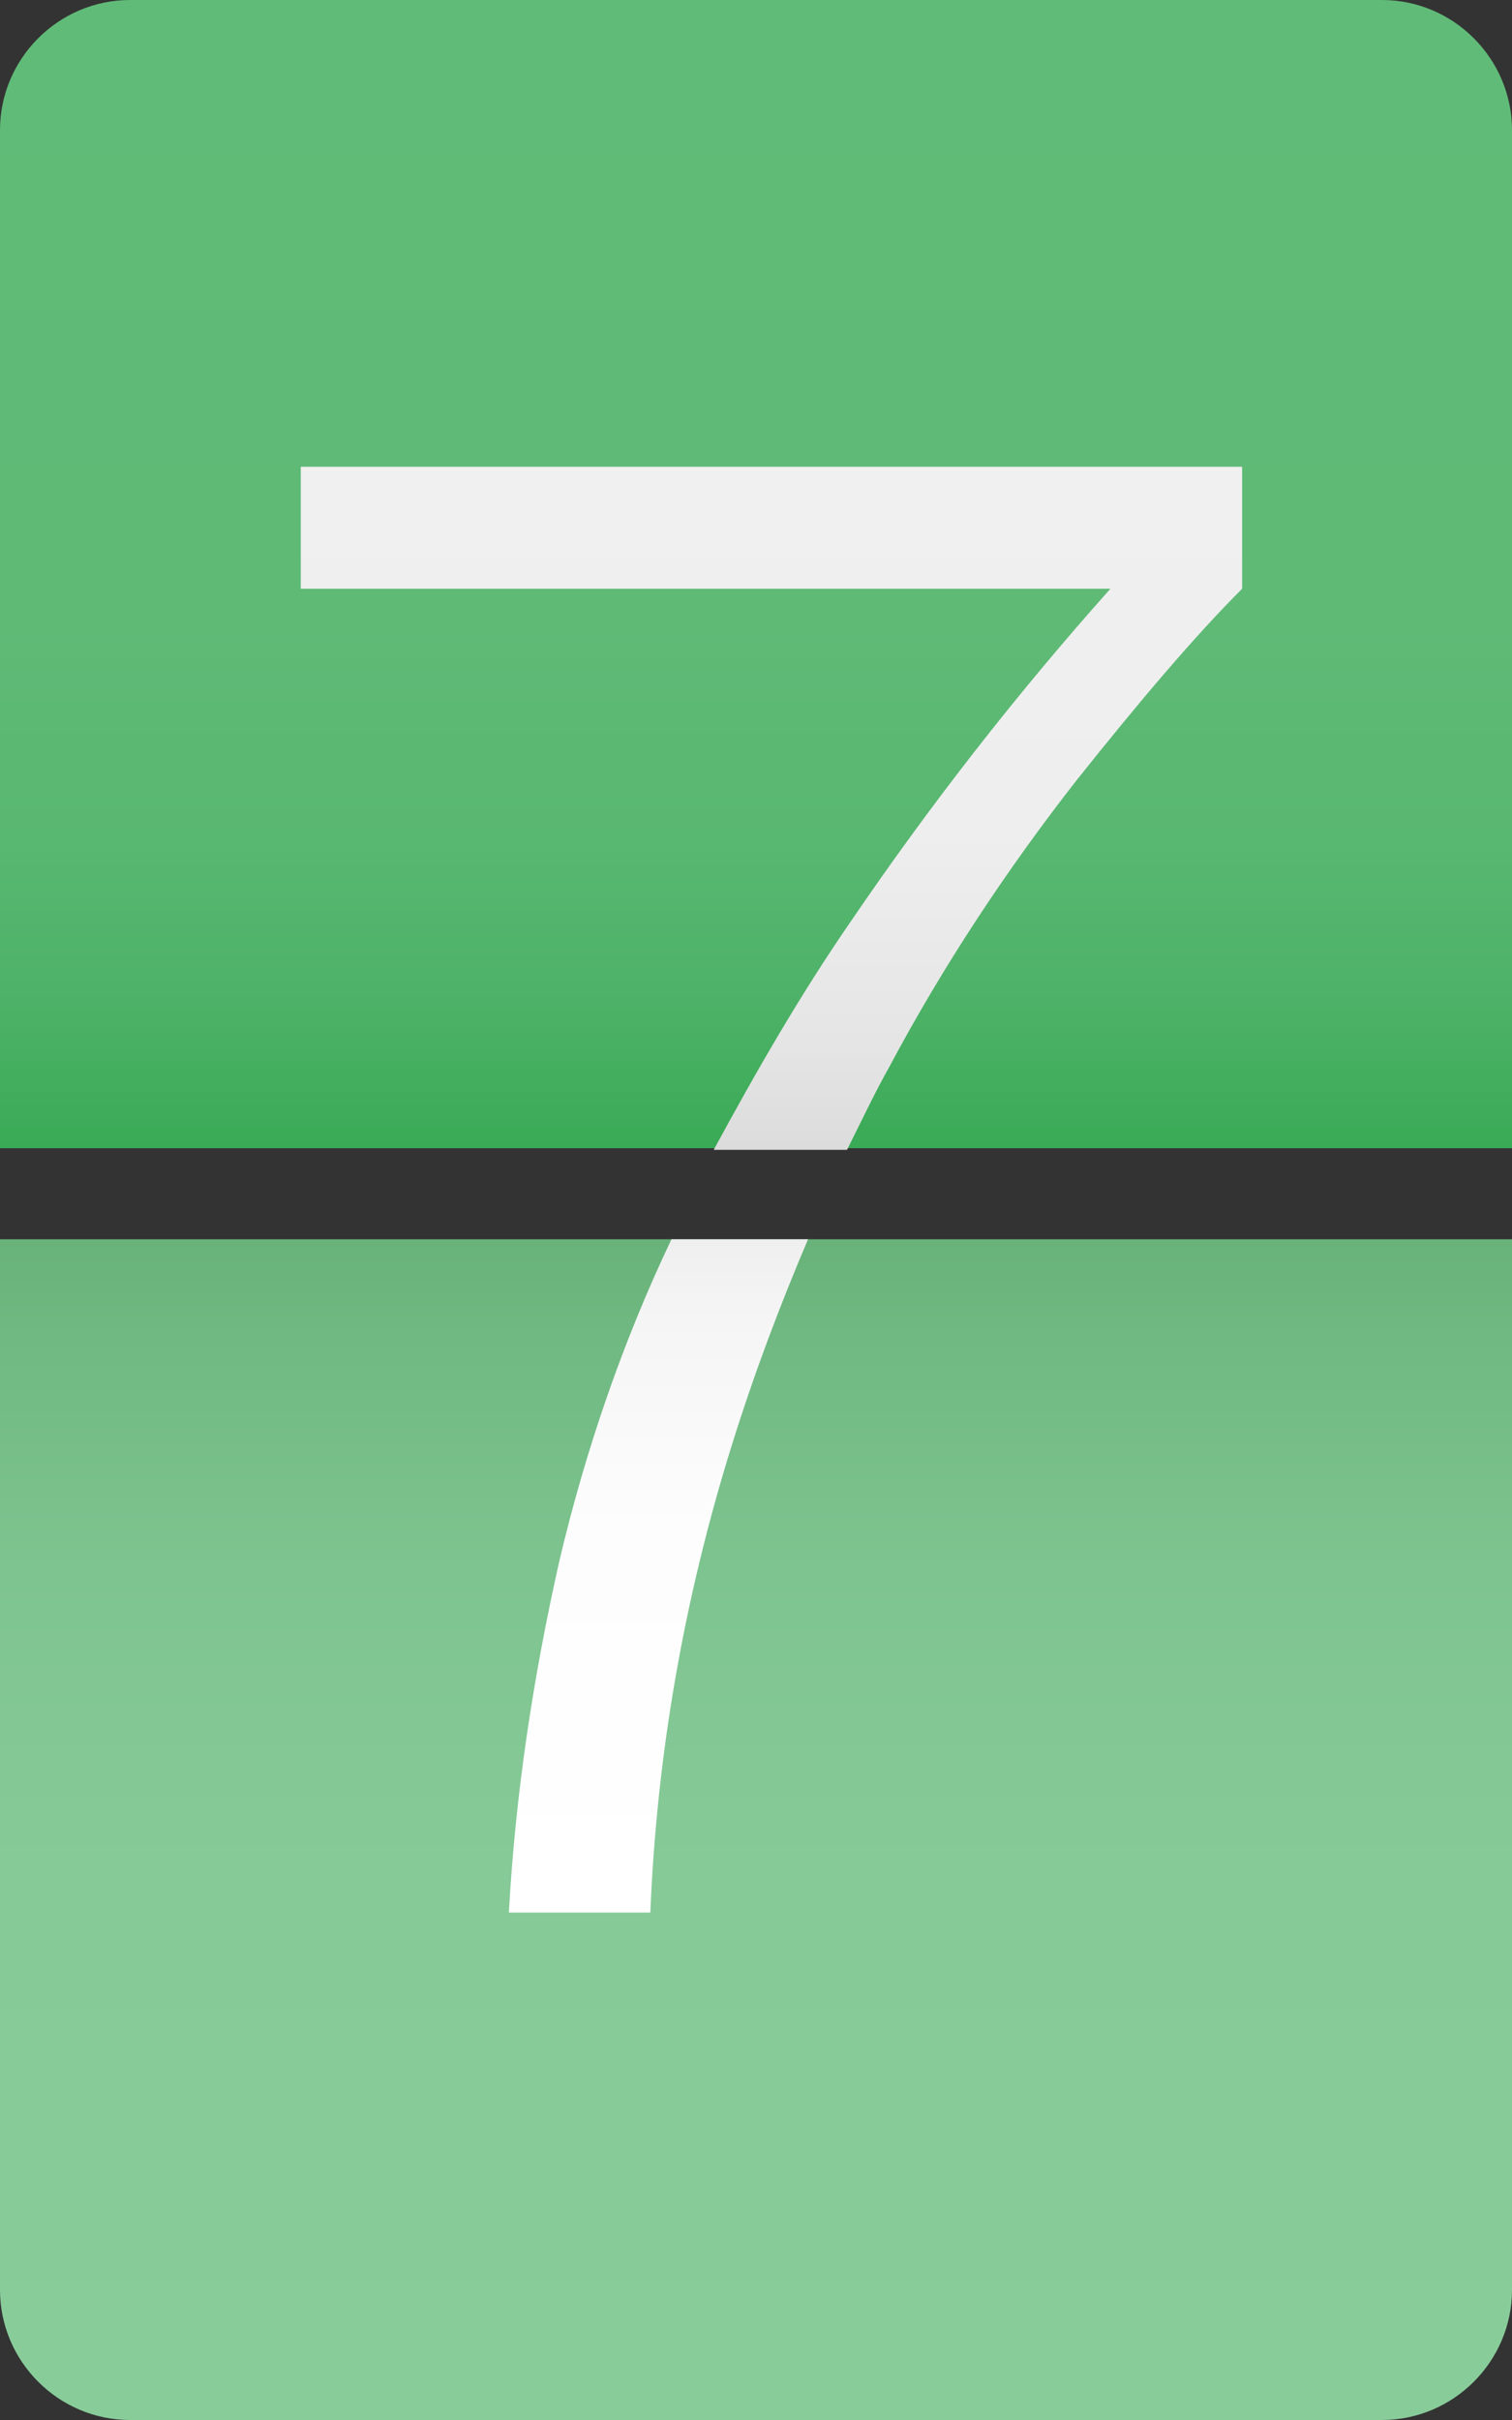 <?xml version="1.0" encoding="utf-8"?>
<!-- Generator: Adobe Illustrator 21.1.0, SVG Export Plug-In . SVG Version: 6.00 Build 0)  -->
<svg version="1.1" id="Layer_1" xmlns="http://www.w3.org/2000/svg" xmlns:xlink="http://www.w3.org/1999/xlink" x="0px" y="0px"
	 viewBox="0 0 93 148.8" style="enable-background:new 0 0 93 148.8;" xml:space="preserve">
<rect x="0" y="0" width="93" height="148.8" fill="#333333" stroke="none"/>
<style type="text/css">
	.st0{fill:url(#SVGID_1_);}
	.st1{fill:url(#SVGID_2_);}
	.st2{fill:url(#SVGID_3_);}
	.st3{fill:url(#SVGID_4_);}
</style>
<title>oss-num</title>
<g id="oss-num-7">
	<g id="oss-7">
		
			<linearGradient id="SVGID_1_" gradientUnits="userSpaceOnUse" x1="46.5" y1="151.425" x2="46.5" y2="80.805" gradientTransform="matrix(1 0 0 -1 0 151.425)">
			<stop  offset="0" style="stop-color:#61BB78"/>
			<stop  offset="0.541" style="stop-color:#5FBA76"/>
			<stop  offset="0.735" style="stop-color:#58B771"/>
			<stop  offset="0.874" style="stop-color:#4DB267"/>
			<stop  offset="0.985" style="stop-color:#3CAB58"/>
			<stop  offset="1" style="stop-color:#39AA56"/>
		</linearGradient>
		<path class="st0" d="M93,8c0-4.4-3.6-8-8-8H8C3.6,0,0,3.6,0,8v62.6h93V8z"/>
		
			<linearGradient id="SVGID_2_" gradientUnits="userSpaceOnUse" x1="46.499" y1="2.627" x2="46.499" y2="75.243" gradientTransform="matrix(1 0 0 -1 0 151.425)">
			<stop  offset="0" style="stop-color:#88CC9A"/>
			<stop  offset="0.465" style="stop-color:#86CA98"/>
			<stop  offset="0.717" style="stop-color:#7EC490"/>
			<stop  offset="0.918" style="stop-color:#70B982"/>
			<stop  offset="1" style="stop-color:#68B37A"/>
		</linearGradient>
		<path class="st1" d="M0,140.8c0,4.4,3.6,8,8,8H85c4.4,0,8-3.6,8-8V76.2H0V140.8z"/>
		
			<linearGradient id="SVGID_3_" gradientUnits="userSpaceOnUse" x1="47.463" y1="122.694" x2="47.463" y2="80.805" gradientTransform="matrix(1 0 0 -1 0 151.425)">
			<stop  offset="0" style="stop-color:#F0F0F0"/>
			<stop  offset="0.533" style="stop-color:#EEEEEE"/>
			<stop  offset="0.823" style="stop-color:#E6E6E6"/>
			<stop  offset="1" style="stop-color:#DCDCDC"/>
		</linearGradient>
		<path class="st2" d="M54.7,65.6c3.3-6.2,7.2-12.1,11.5-17.6c3.9-4.9,7.3-8.9,10.2-11.8v-7.5H18.5v7.5h49.8
			c-5.8,6.5-11.1,13.3-16,20.5c-3.1,4.5-5.8,9.2-8.4,14h8.2C53,68.9,53.8,67.2,54.7,65.6z"/>
		
			<linearGradient id="SVGID_4_" gradientUnits="userSpaceOnUse" x1="40.451" y1="33.816" x2="40.451" y2="75.239" gradientTransform="matrix(1 0 0 -1 0 151.425)">
			<stop  offset="0" style="stop-color:#FFFFFF"/>
			<stop  offset="0.57" style="stop-color:#FDFDFD"/>
			<stop  offset="0.879" style="stop-color:#F5F5F5"/>
			<stop  offset="1" style="stop-color:#EFEFEF"/>
		</linearGradient>
		<path class="st3" d="M34.4,96c-1.6,7.1-2.7,14.3-3.1,21.6H40c0.4-9.8,2.1-19.4,5-28.7c1.4-4.5,3-8.7,4.7-12.7h-8.4
			C38.3,82.5,36,89.2,34.4,96z"/>
	</g>
</g>
</svg>

